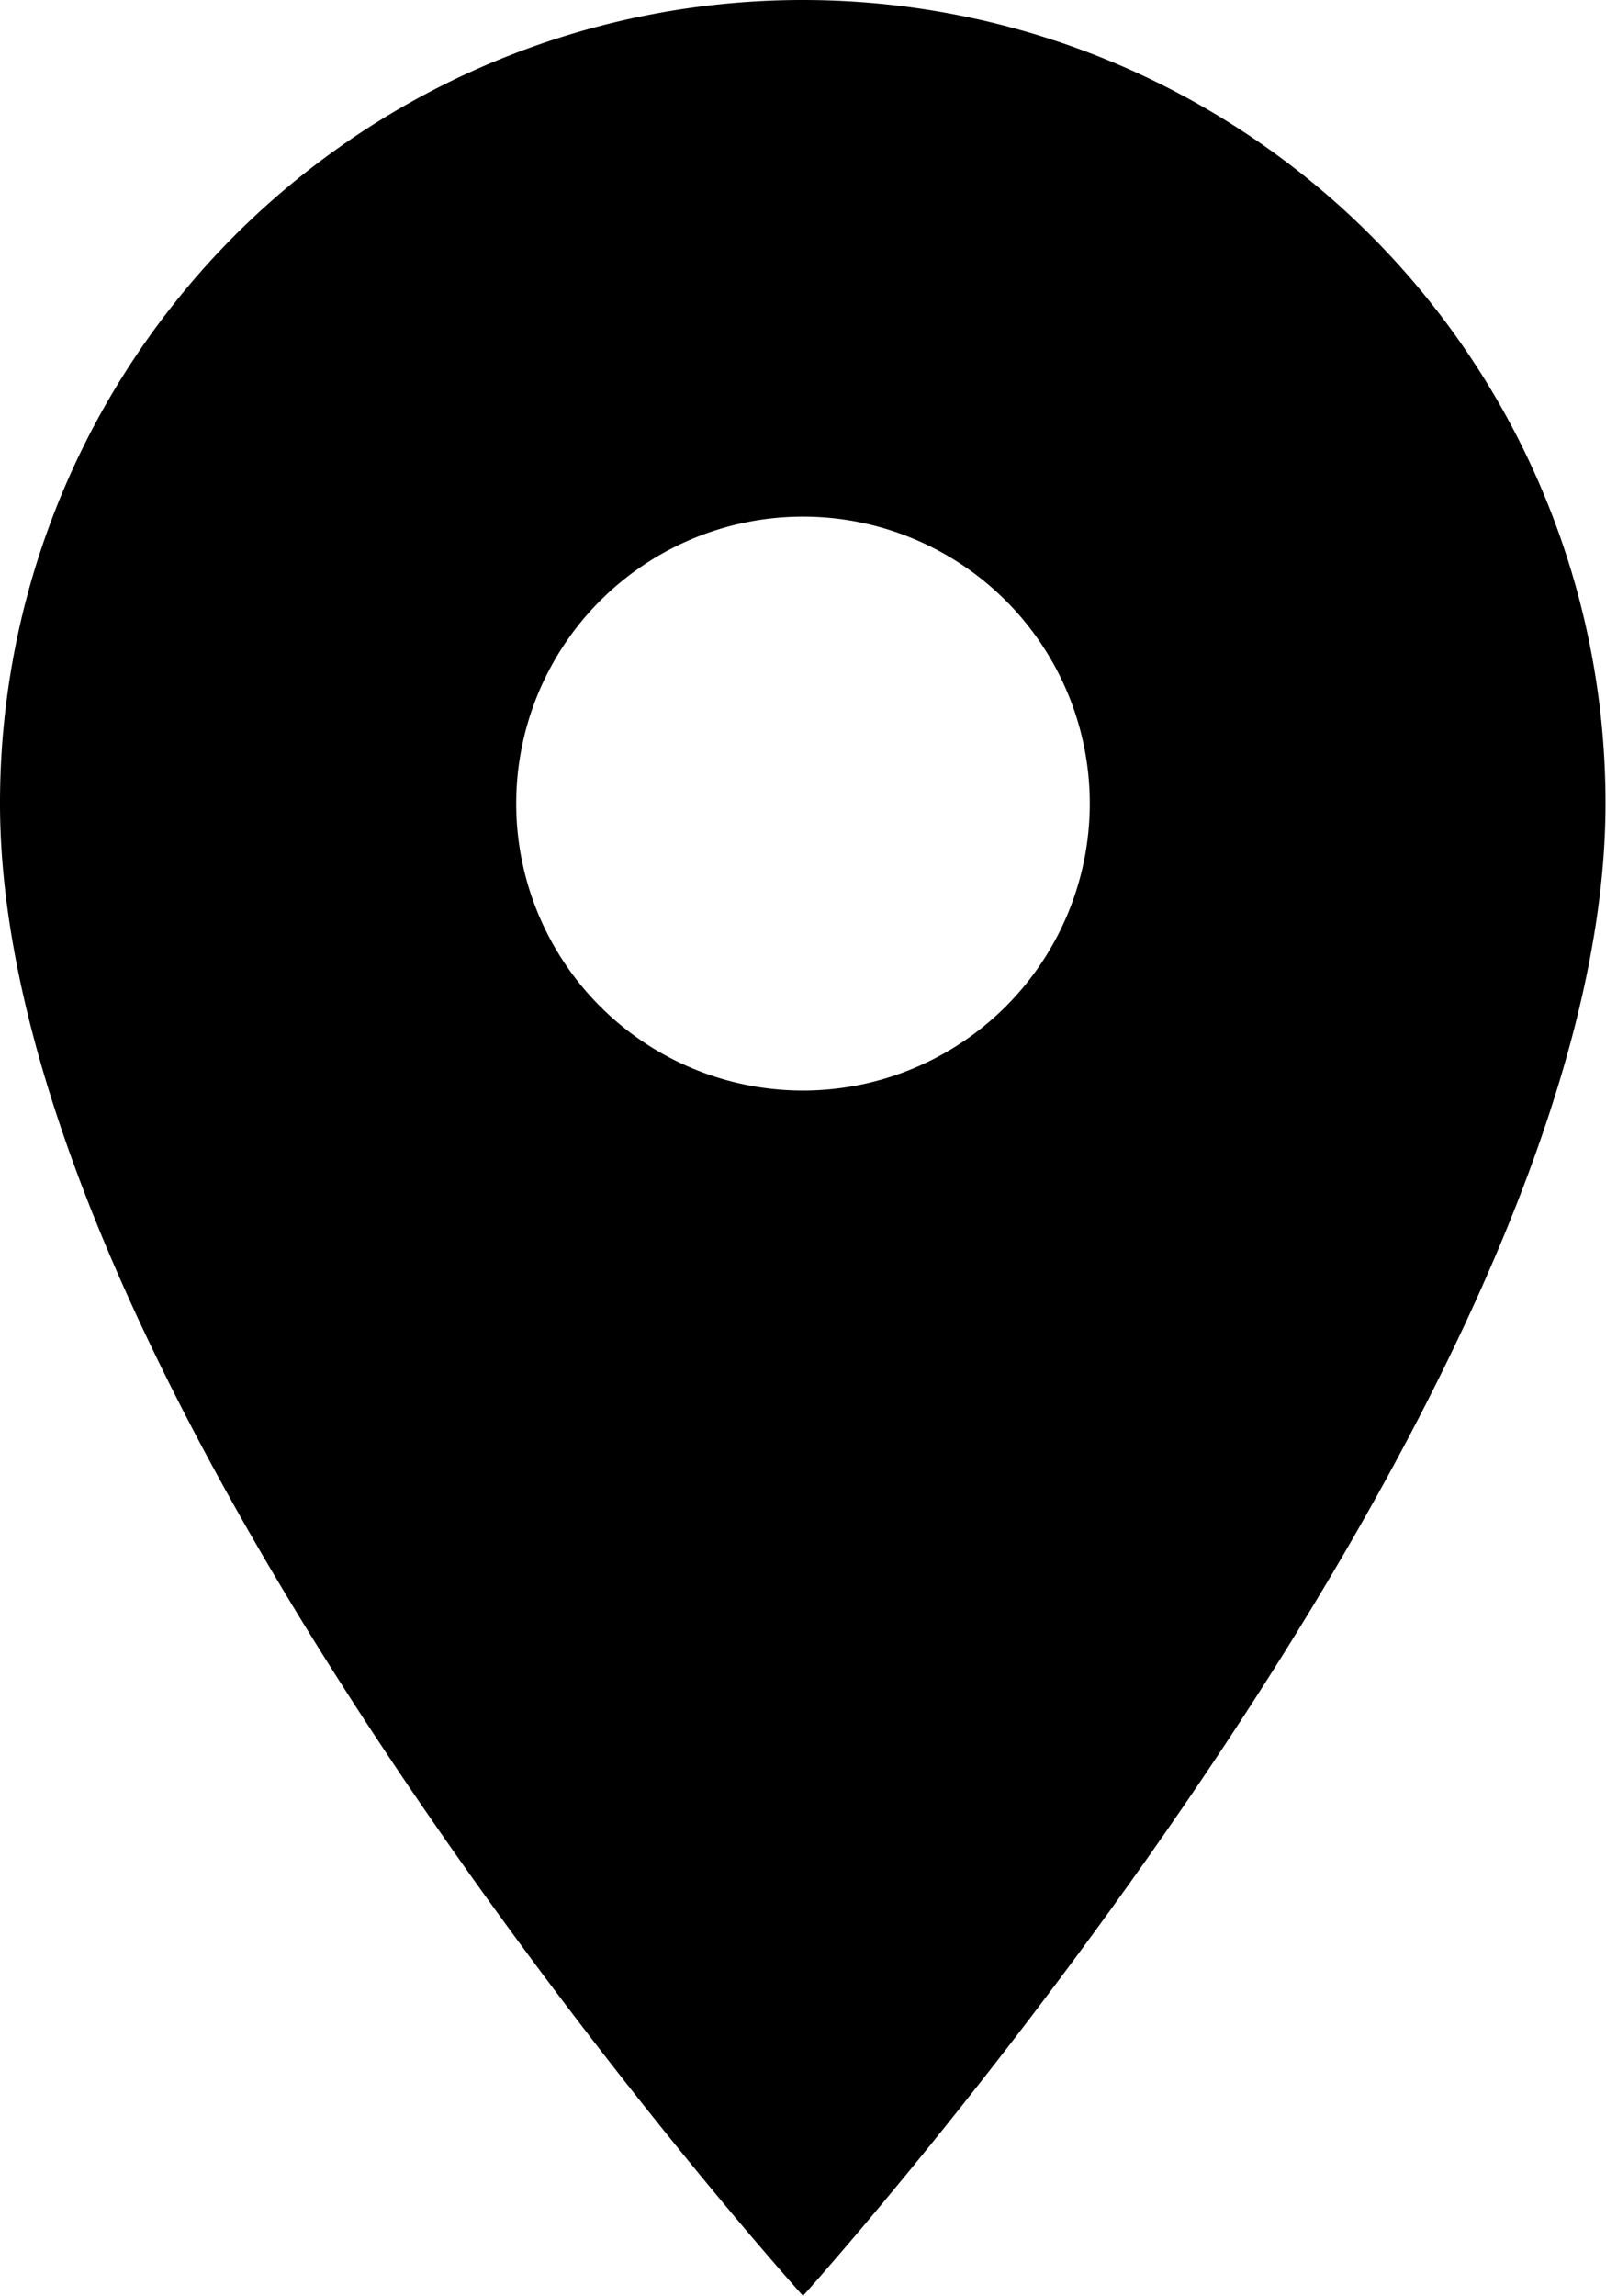 <svg xmlns="http://www.w3.org/2000/svg" width="13.104" height="18.721" viewBox="0 0 13.104 18.721"><path d="M14.052,3A6.548,6.548,0,0,0,7.5,9.553c0,4.914,6.552,12.169,6.552,12.169S20.6,14.467,20.6,9.553A6.548,6.548,0,0,0,14.052,3Zm0,8.893a2.34,2.34,0,1,1,2.34-2.34A2.341,2.341,0,0,1,14.052,11.893Z" transform="translate(-7.5 -3)"/></svg>